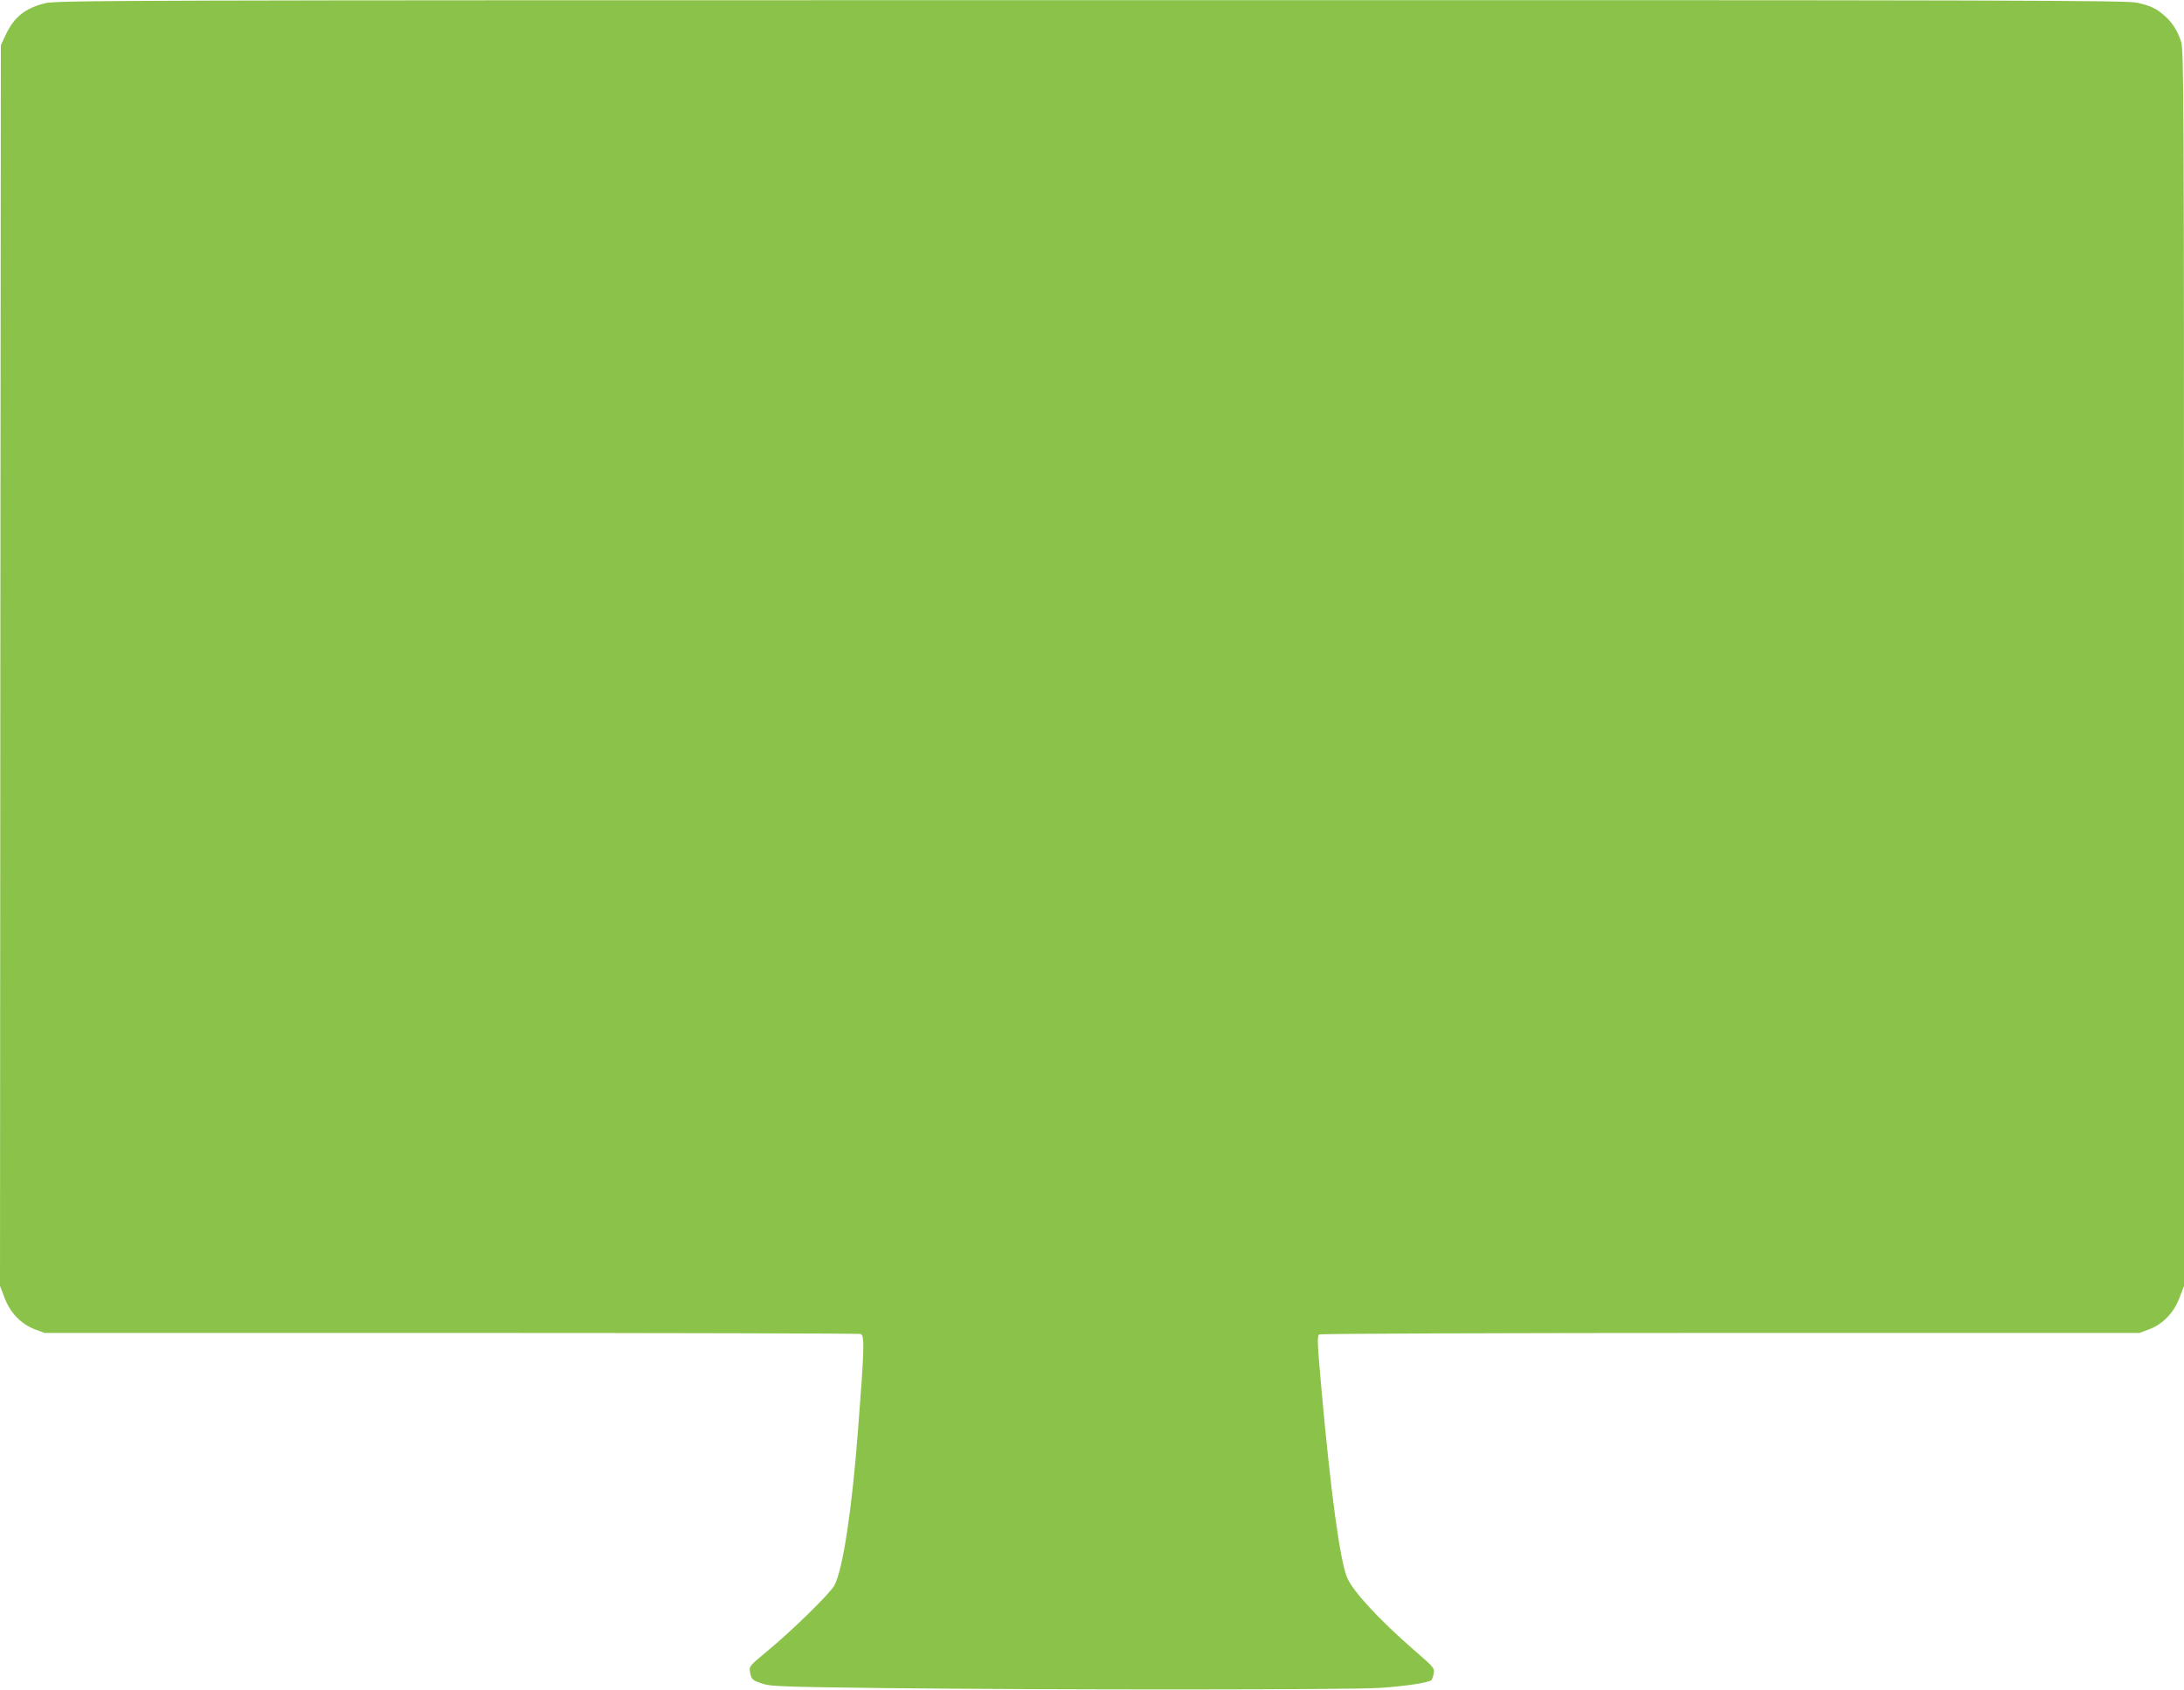 <?xml version="1.0" standalone="no"?>
<!DOCTYPE svg PUBLIC "-//W3C//DTD SVG 20010904//EN"
 "http://www.w3.org/TR/2001/REC-SVG-20010904/DTD/svg10.dtd">
<svg version="1.0" xmlns="http://www.w3.org/2000/svg"
 width="1280pt" height="990pt" viewBox="0 0 1280 990"
 preserveAspectRatio="xMidYMid meet">
<g transform="translate(0,990) scale(0.1,-0.1)"
fill="#8bc34a" stroke="none">
<path d="M264 9881 c-117 -29 -182 -81 -231 -186 l-28 -60 -3 -3635 -2 -3634
27 -71 c33 -88 98 -154 178 -184 l56 -21 2384 0 c1311 0 2390 -3 2399 -6 24
-9 22 -81 -15 -559 -36 -470 -88 -815 -138 -913 -23 -45 -244 -262 -394 -386
-107 -89 -107 -89 -101 -125 8 -42 12 -46 79 -68 44 -14 136 -17 715 -24 1017
-11 2713 -10 2894 1 153 10 292 31 307 47 3 5 9 22 12 39 6 29 0 36 -118 138
-203 177 -356 342 -390 423 -42 101 -96 500 -151 1112 -23 256 -25 304 -13
312 8 5 1051 9 2411 9 l2397 0 56 21 c80 30 145 96 178 184 l27 70 0 3621 c0
3350 -1 3624 -17 3670 -21 64 -52 113 -97 152 -49 43 -81 58 -160 76 -61 14
-670 16 -6129 15 -5728 0 -6066 -1 -6133 -18z"/>
</g>
</svg>
